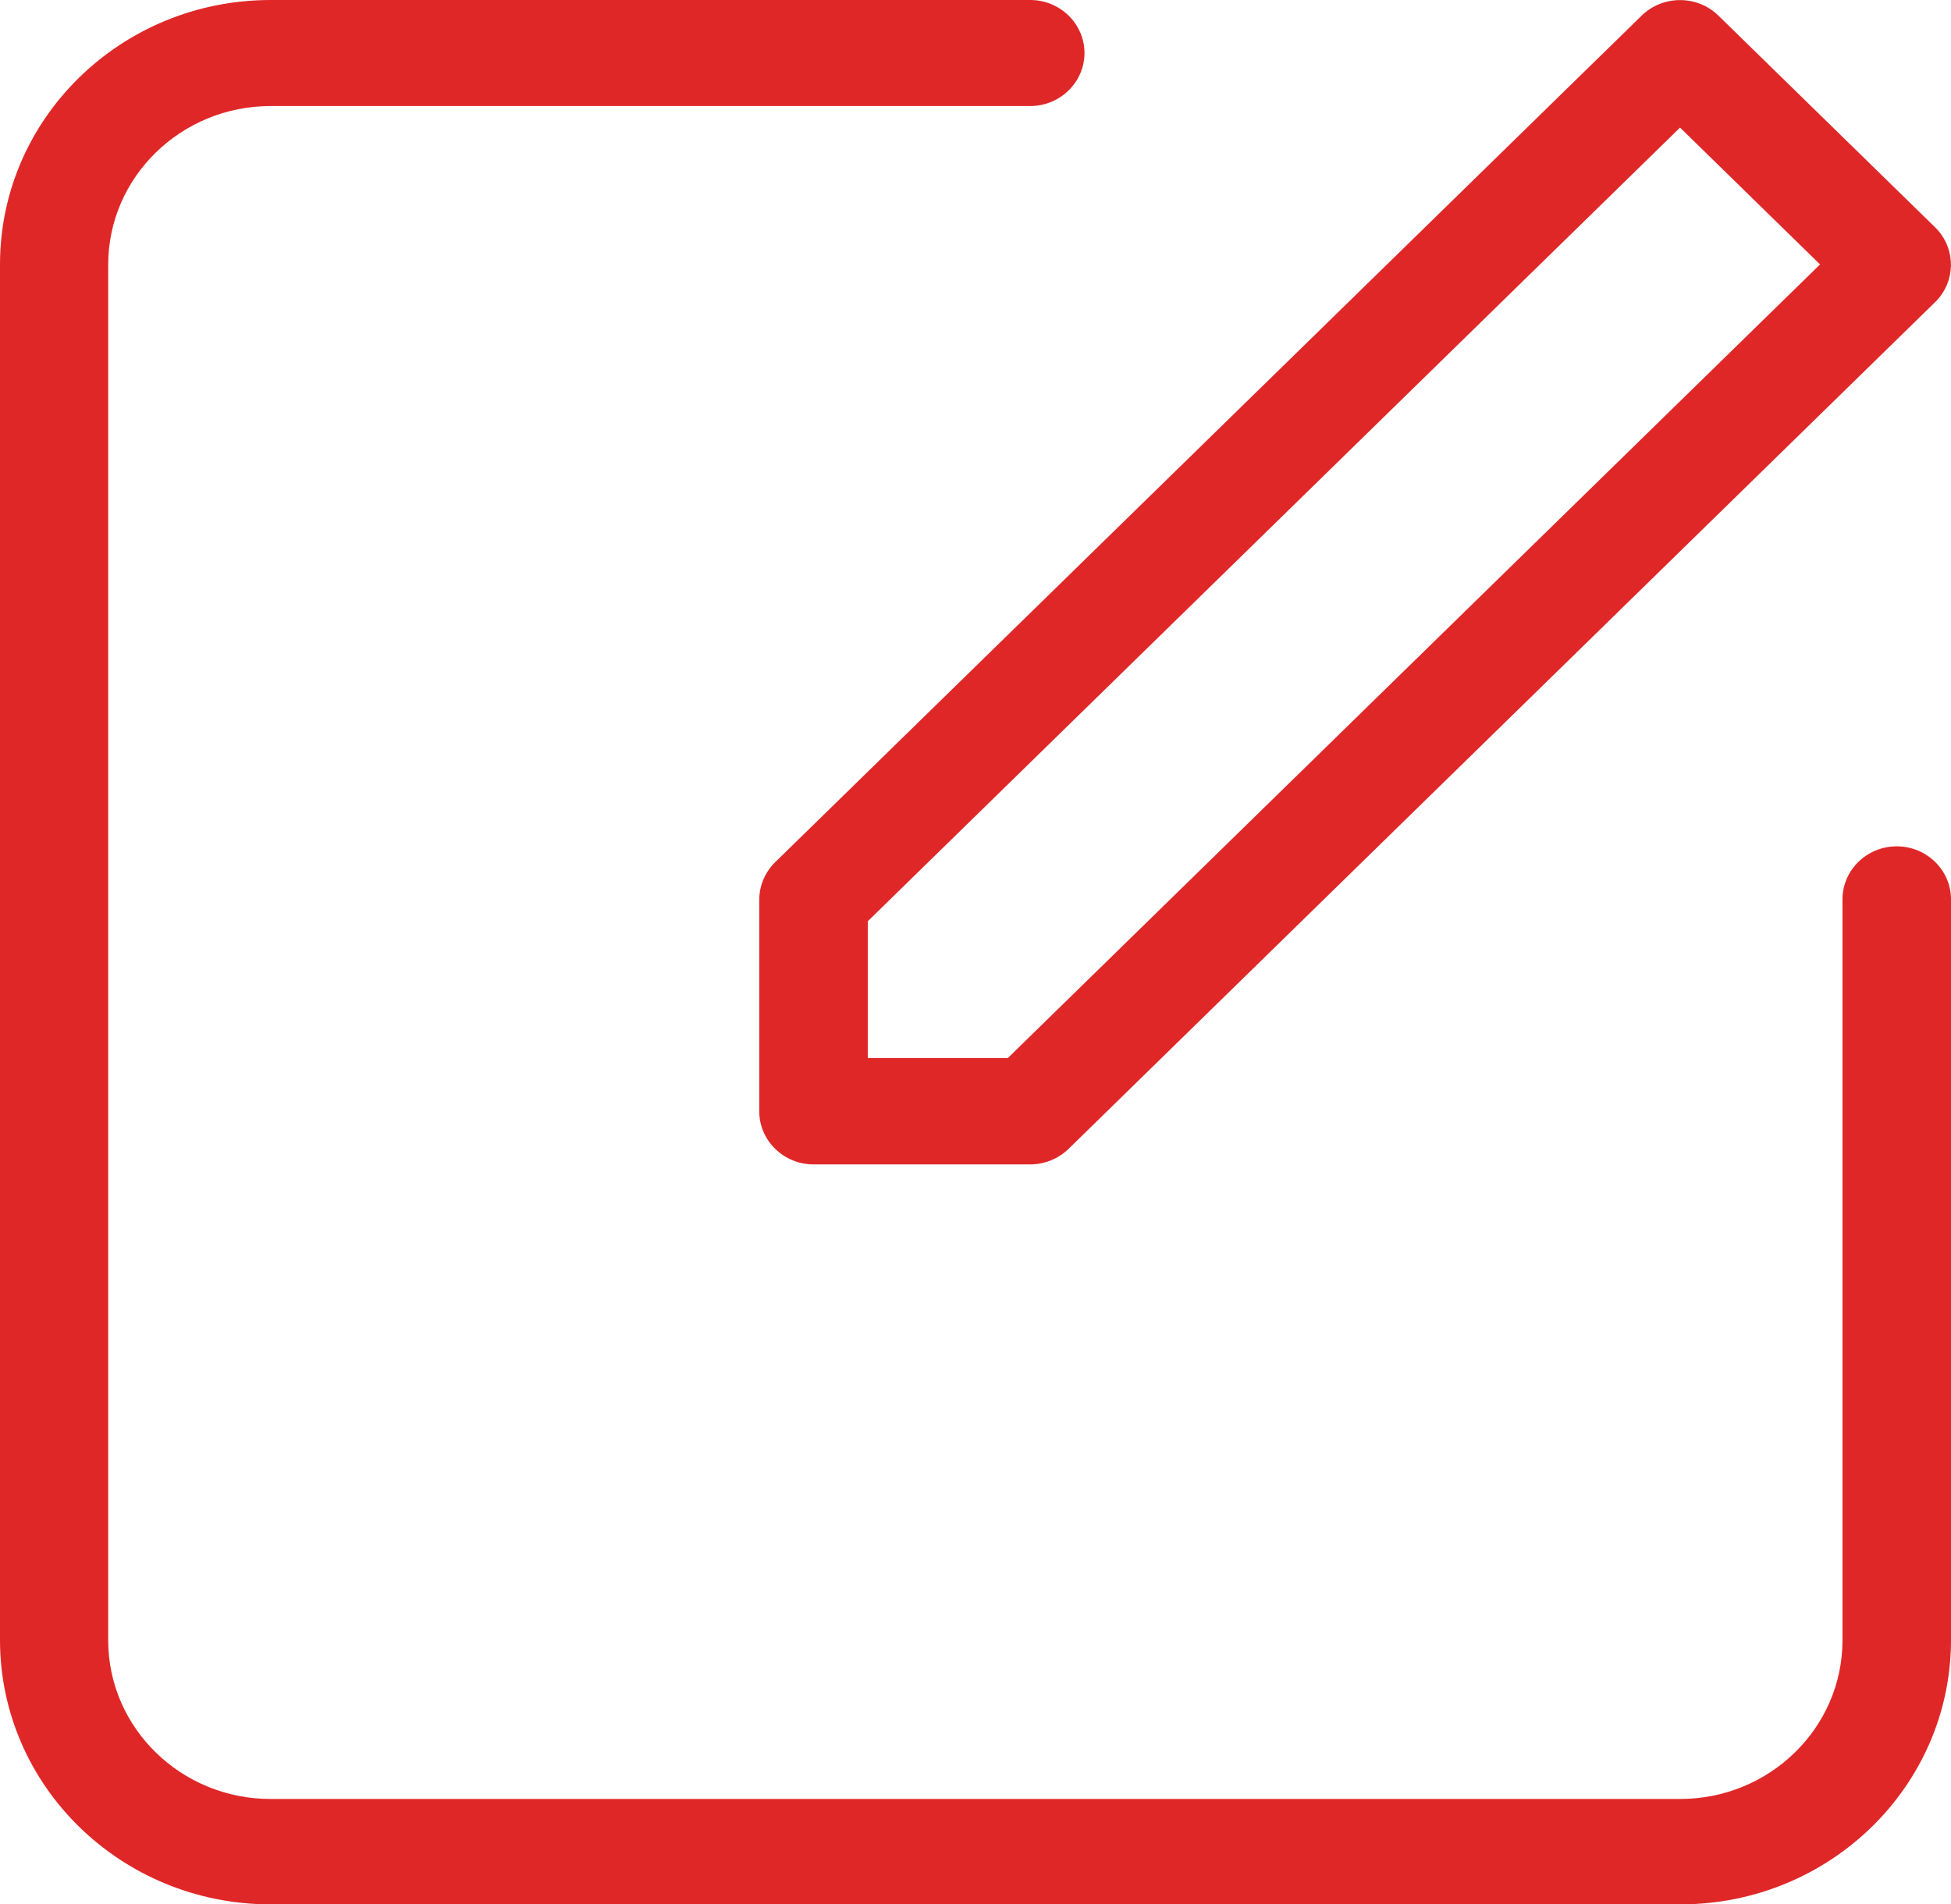 <svg width="42" height="41" viewBox="0 0 42 41" fill="none" xmlns="http://www.w3.org/2000/svg">
<path d="M39.664 19.362C39.664 18.733 40.188 18.221 40.832 18.221C41.475 18.221 42 18.733 42 19.362V35.307C42 38.451 39.391 41 36.174 41H5.826C2.609 41 0 38.451 0 35.307V5.693C0 2.549 2.609 0 5.826 0H22.178C22.822 0 23.346 0.513 23.346 1.141C23.346 1.77 22.822 2.283 22.178 2.283H5.826C3.896 2.283 2.329 3.814 2.329 5.7V35.314C2.329 37.2 3.896 38.731 5.826 38.731H36.167C38.097 38.731 39.664 37.2 39.664 35.314V19.369V19.362ZM36.992 0.335L41.657 4.893C42.112 5.338 42.112 6.062 41.657 6.506L23.004 24.734C22.787 24.946 22.486 25.069 22.178 25.069H17.513C16.87 25.069 16.345 24.556 16.345 23.927V19.369C16.345 19.068 16.471 18.774 16.688 18.562L35.342 0.335C35.796 -0.109 36.538 -0.109 36.992 0.335ZM36.167 2.747L18.681 19.834V22.779H21.696L39.181 5.693L36.167 2.747Z" fill="#E02728"/>
</svg>
